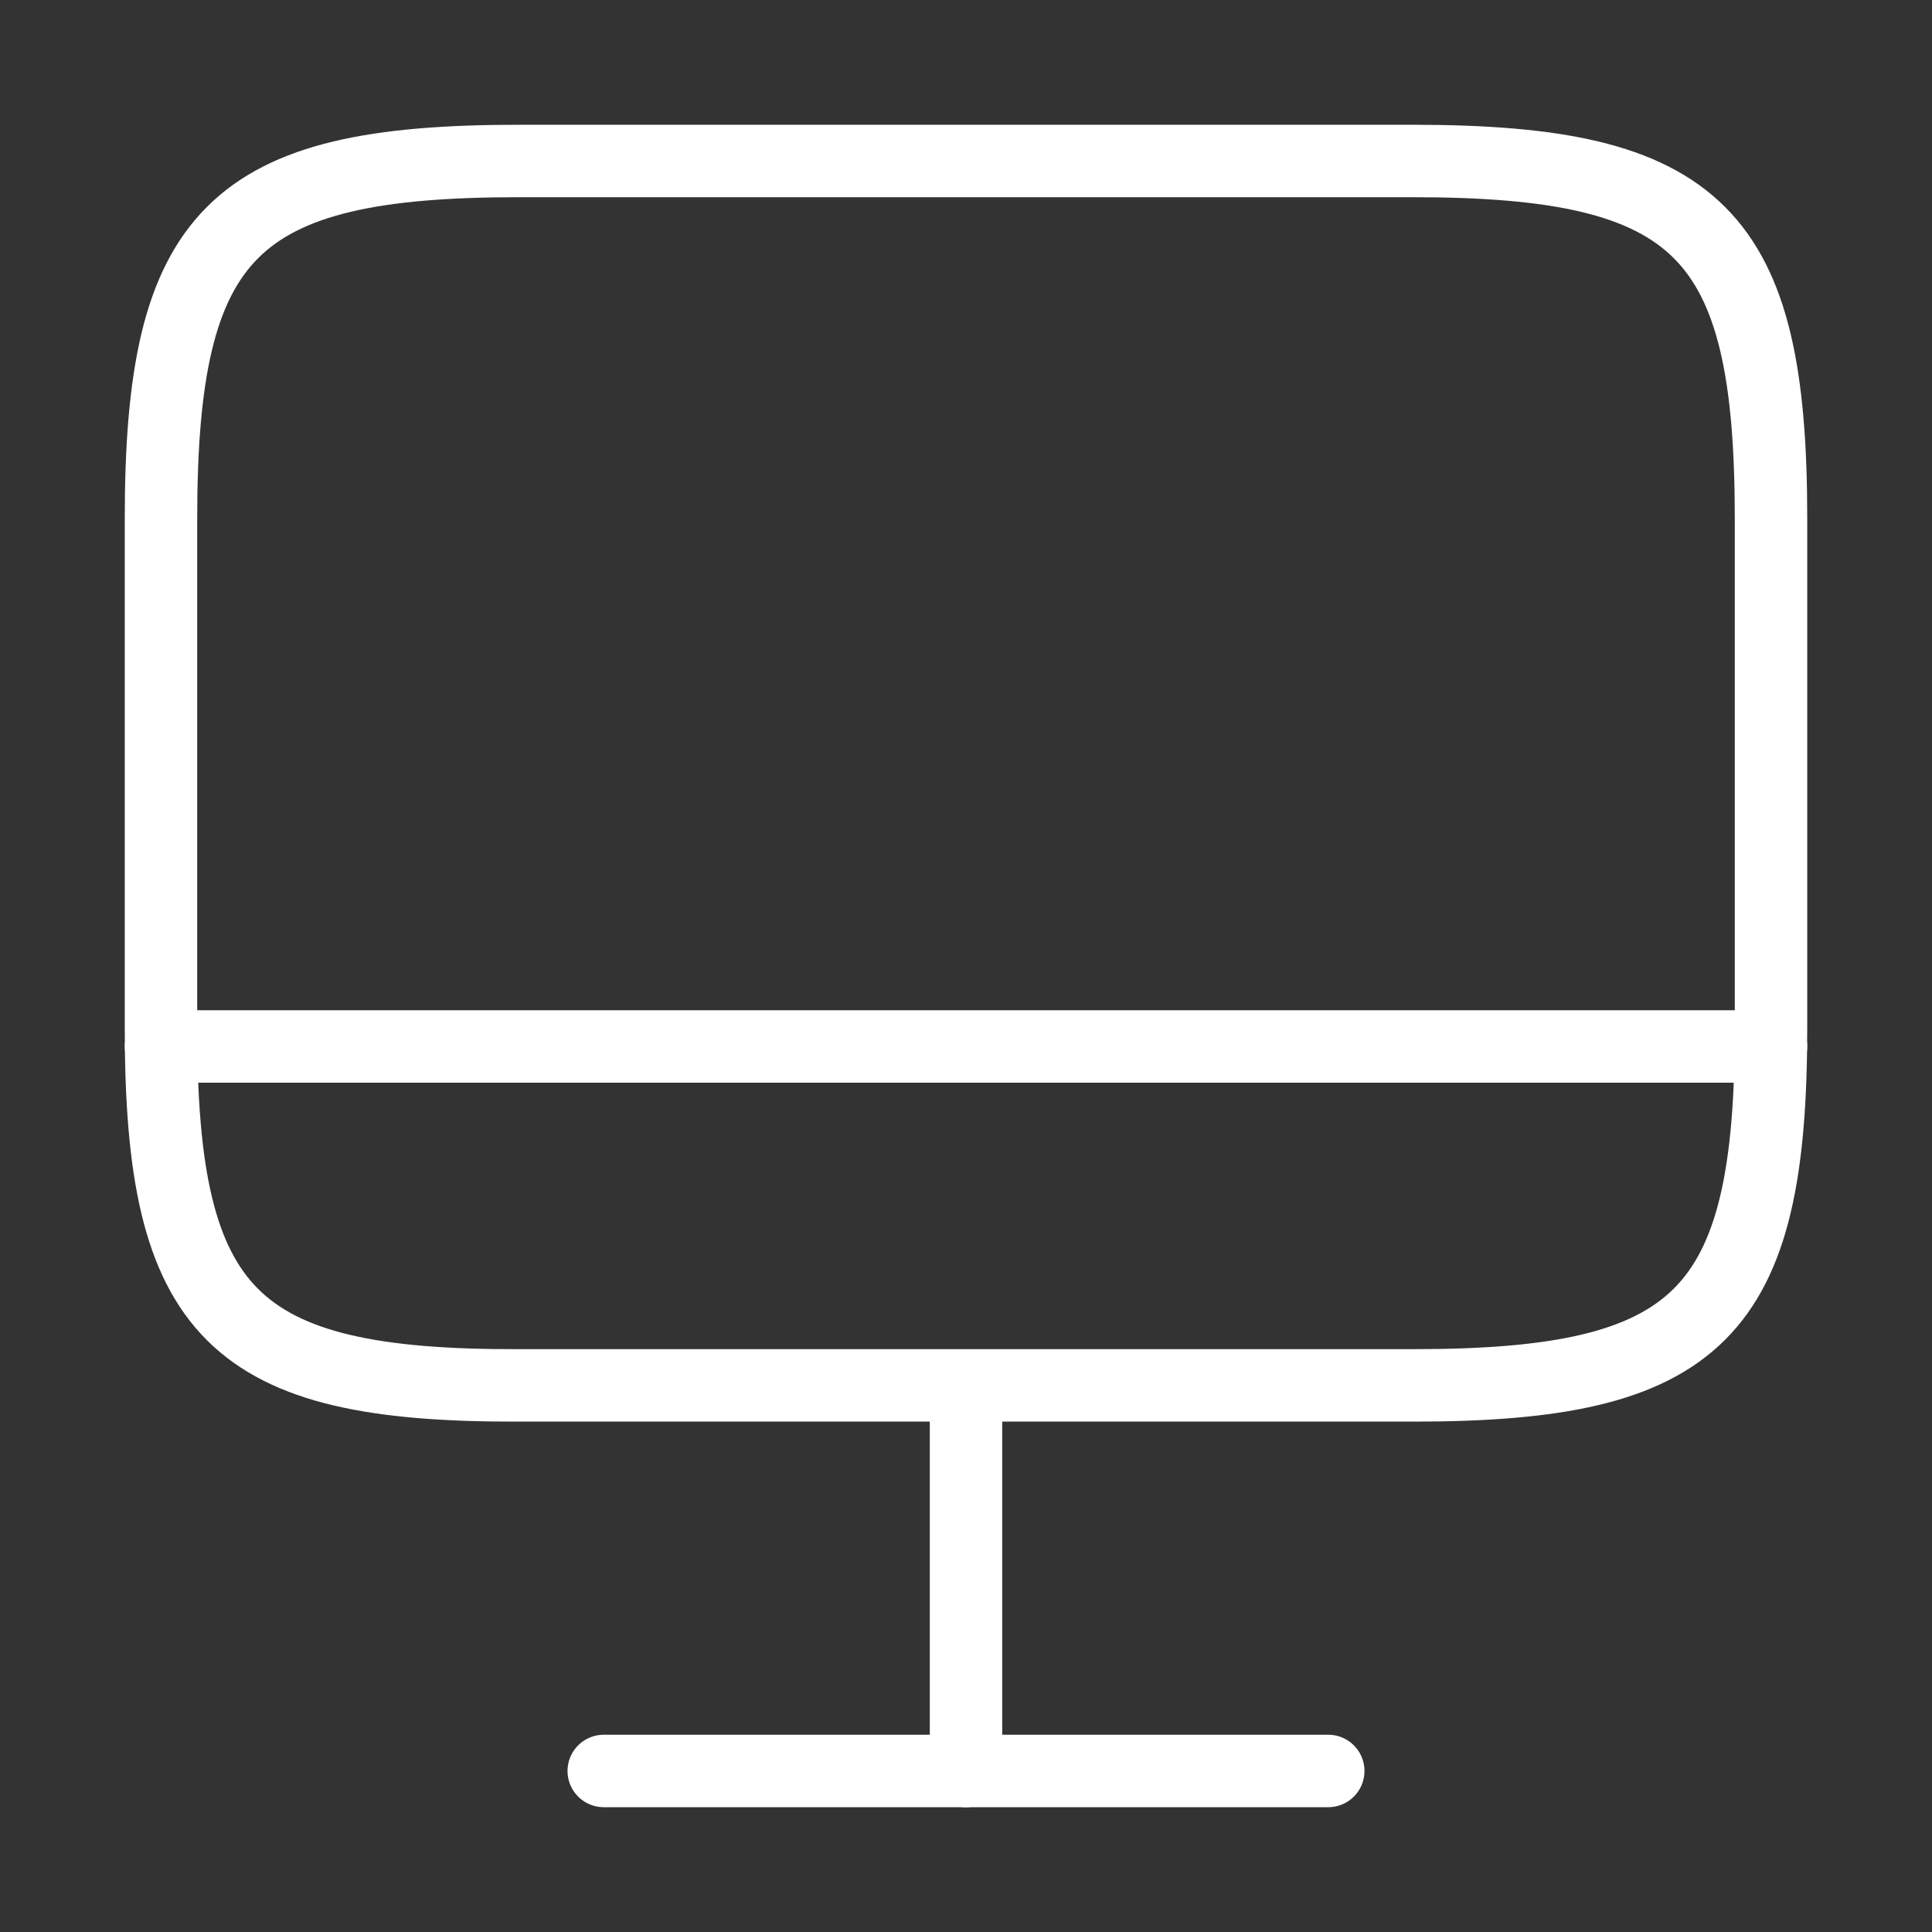 <svg width="40" height="40" viewBox="0 0 40 40" fill="none" xmlns="http://www.w3.org/2000/svg">
<rect x="0" y="0" width="40" height="40" fill="#333333" stroke="none"/>
<path d="M10.733 3.333H29.25C35.184 3.333 36.667 4.817 36.667 10.733V21.284C36.667 27.217 35.184 28.683 29.267 28.683H10.733C4.817 28.7 3.333 27.217 3.333 21.3V10.733C3.333 4.817 4.817 3.333 10.733 3.333Z" stroke="white" stroke-width="1.5" stroke-linecap="round" stroke-linejoin="round"/>
<path d="M20 28.7V36.667" stroke="white" stroke-width="1.5" stroke-linecap="round" stroke-linejoin="round"/>
<path d="M3.333 21.666H36.667" stroke="white" stroke-width="1.5" stroke-linecap="round" stroke-linejoin="round"/>
<path d="M12.5 36.666H27.5" stroke="white" stroke-width="1.5" stroke-linecap="round" stroke-linejoin="round"/>
</svg>
